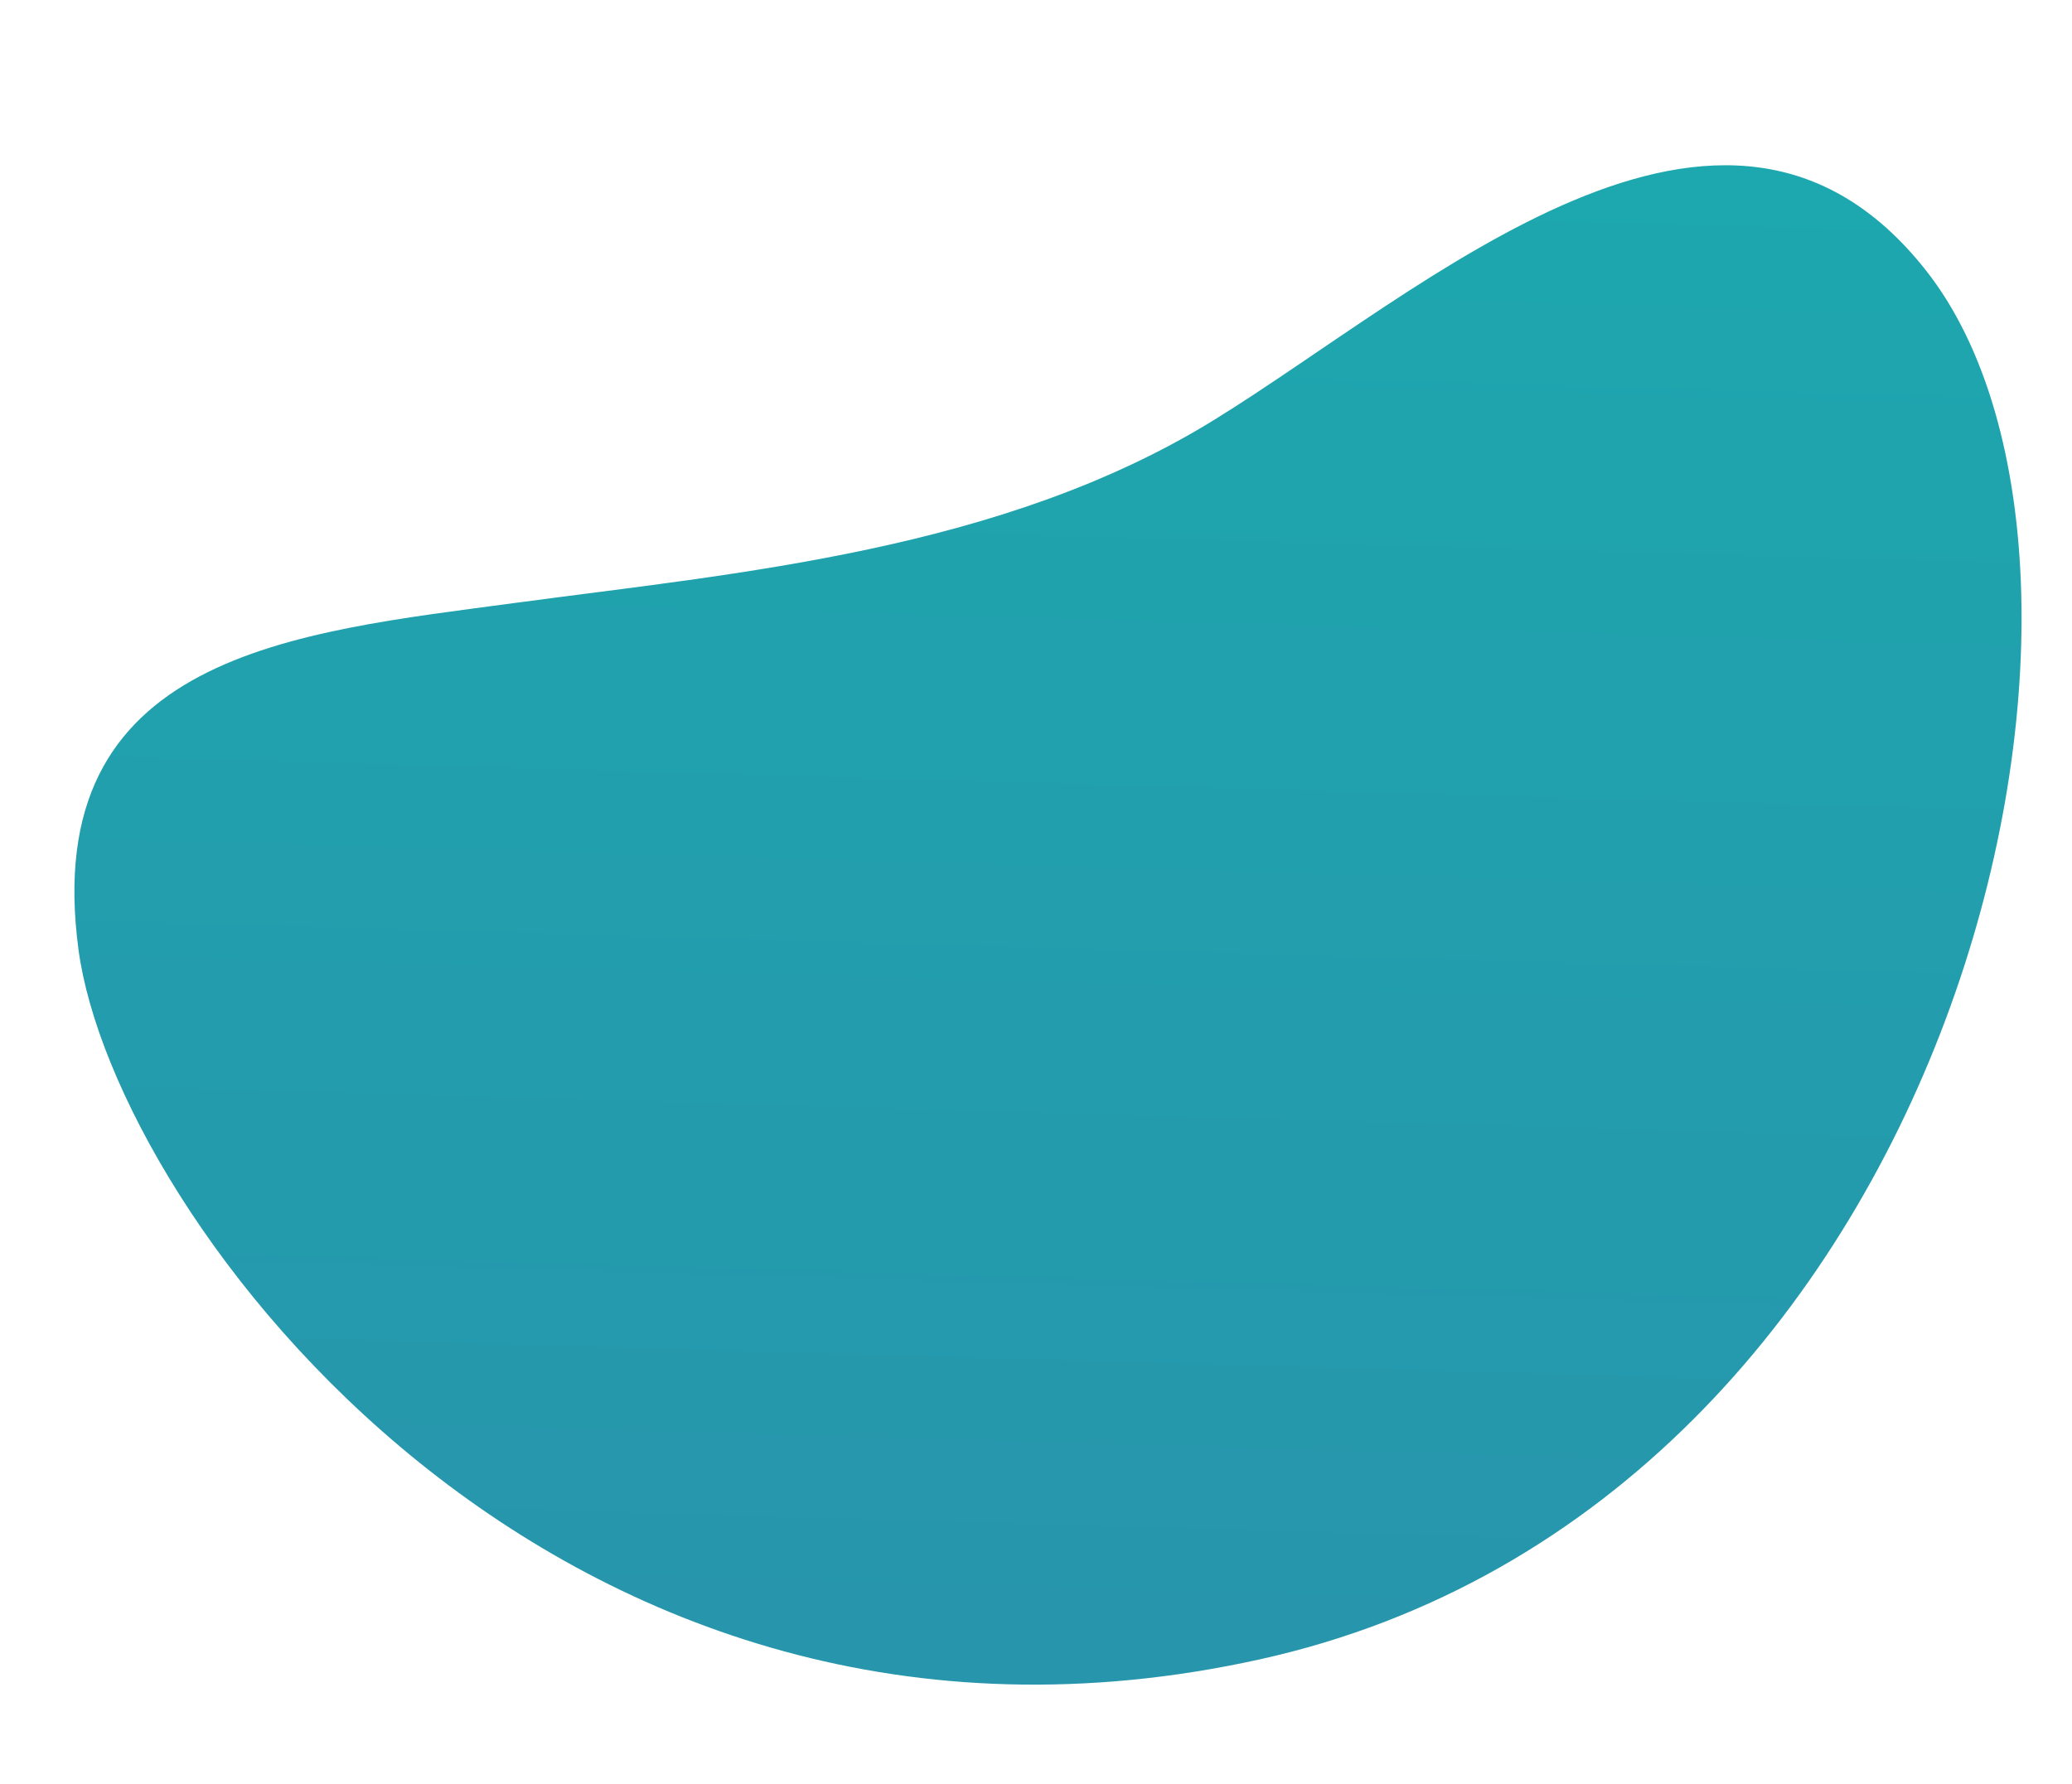 <?xml version="1.0" encoding="UTF-8"?>
<svg width="792px" height="682px" viewBox="0 0 792 682" version="1.1" xmlns="http://www.w3.org/2000/svg" xmlns:xlink="http://www.w3.org/1999/xlink">
    <!-- Generator: Sketch 52.1 (67048) - http://www.bohemiancoding.com/sketch -->
    <title>Merchant-risk-bg@1x</title>
    <desc>Created with Sketch.</desc>
    <defs>
        <linearGradient x1="83.951%" y1="0%" x2="91.86%" y2="93.633%" id="linearGradient-1">
            <stop stop-color="#1CA9AE" offset="0%"></stop>
            <stop stop-color="#2893AC" offset="100%"></stop>
        </linearGradient>
    </defs>
    <g id="Merchant-risk-bg" stroke="none" stroke-width="1" fill="none" fill-rule="evenodd">
        <path d="M444.818,154.45 C369.491,212.6 270.055,231.602 186.929,251.805 C103.803,272.008 7.383,290.305 34.399,401.33 C58.675,501.096 251.136,710.697 511.527,623.933 C771.918,537.169 812.555,174.791 709.485,69.066 C622.621,-20.035 520.145,96.3 444.818,154.45 Z" fill="url(#linearGradient-1)" transform="translate(395.804, 340.548) rotate(6) translate(-395.804, -340.548) "></path>
    </g>
</svg>